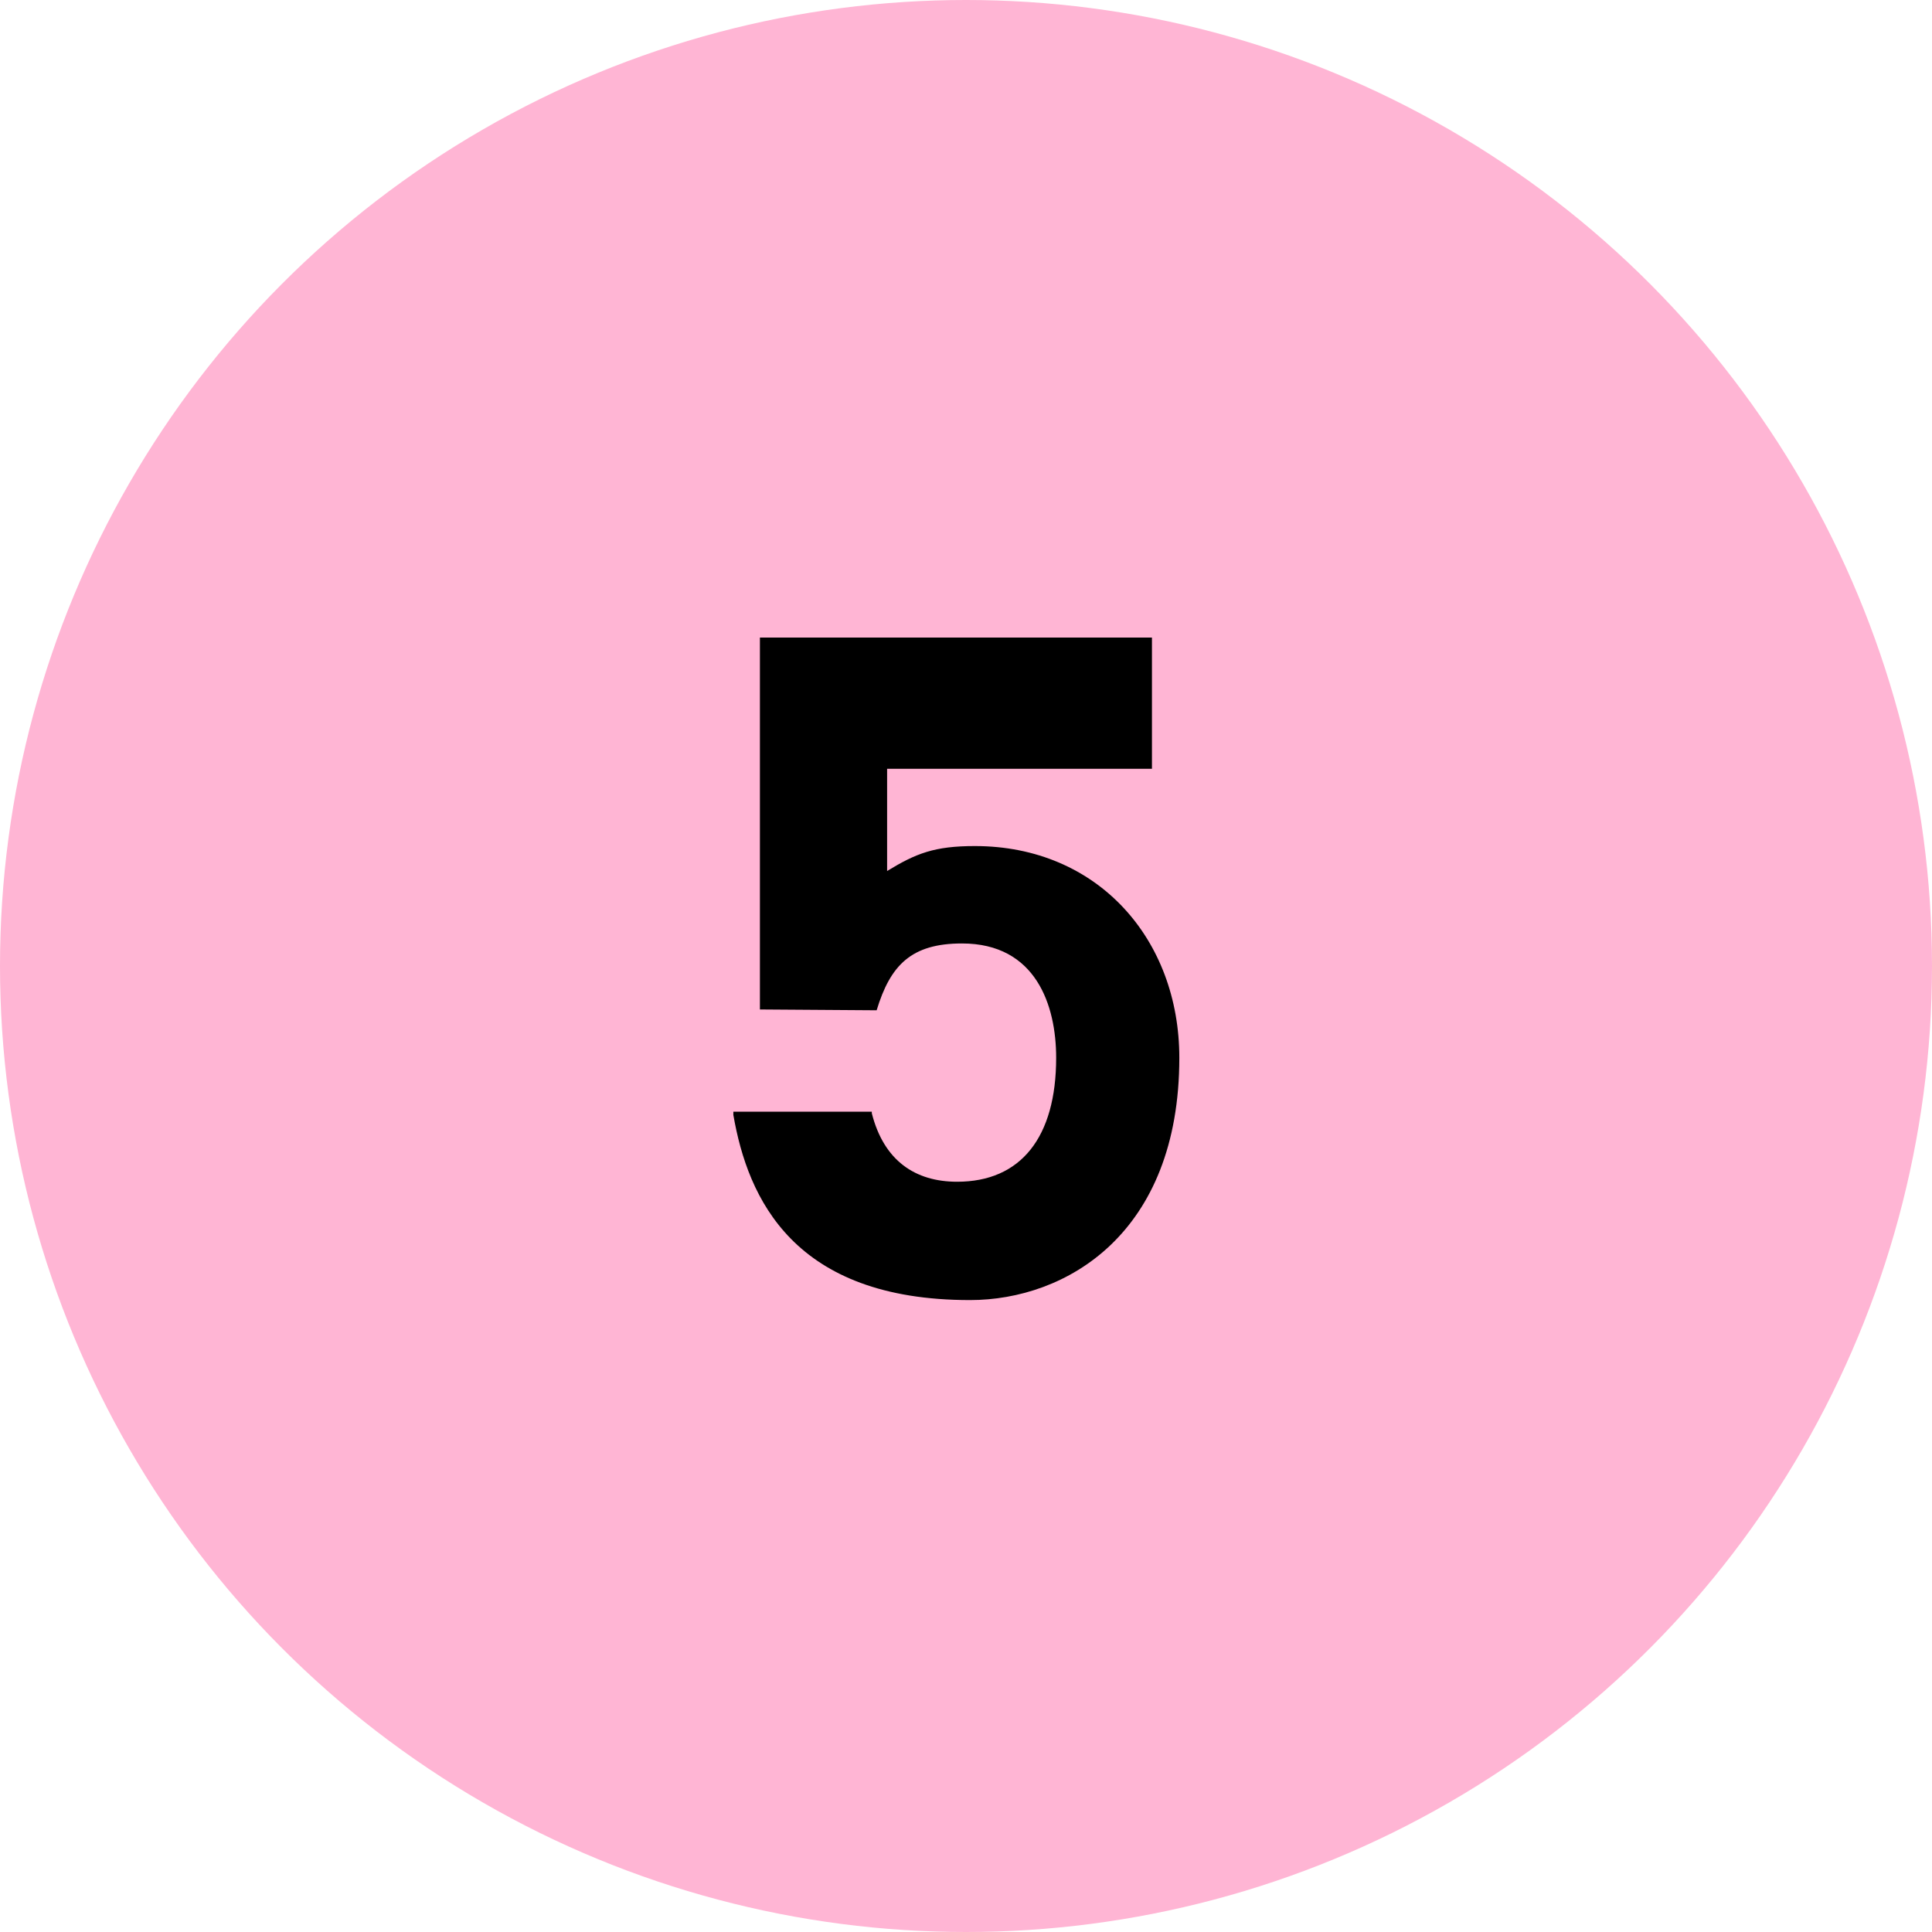<?xml version="1.0" encoding="UTF-8"?> <svg xmlns="http://www.w3.org/2000/svg" width="60" height="60" viewBox="0 0 60 60" fill="none"><rect width="60" height="60" fill="white"></rect><circle cx="30" cy="30" r="30" fill="#FFB5D4"></circle><path d="M30.275 26.275C34.1 26.275 36.625 29.175 36.625 32.85C36.625 38.325 33.1 40.375 30.125 40.375C24.65 40.375 23.225 37.225 22.775 34.625V34.525H27.075V34.575C27.45 36.05 28.425 36.7 29.725 36.7C31.7 36.7 32.8 35.325 32.8 32.85C32.8 31.225 32.175 29.3 29.875 29.3C28.3 29.3 27.65 29.975 27.225 31.375L23.6 31.35V19.8H35.775V23.875H27.55V27.05C28.45 26.5 29.025 26.275 30.275 26.275Z" fill="black"></path></svg> 